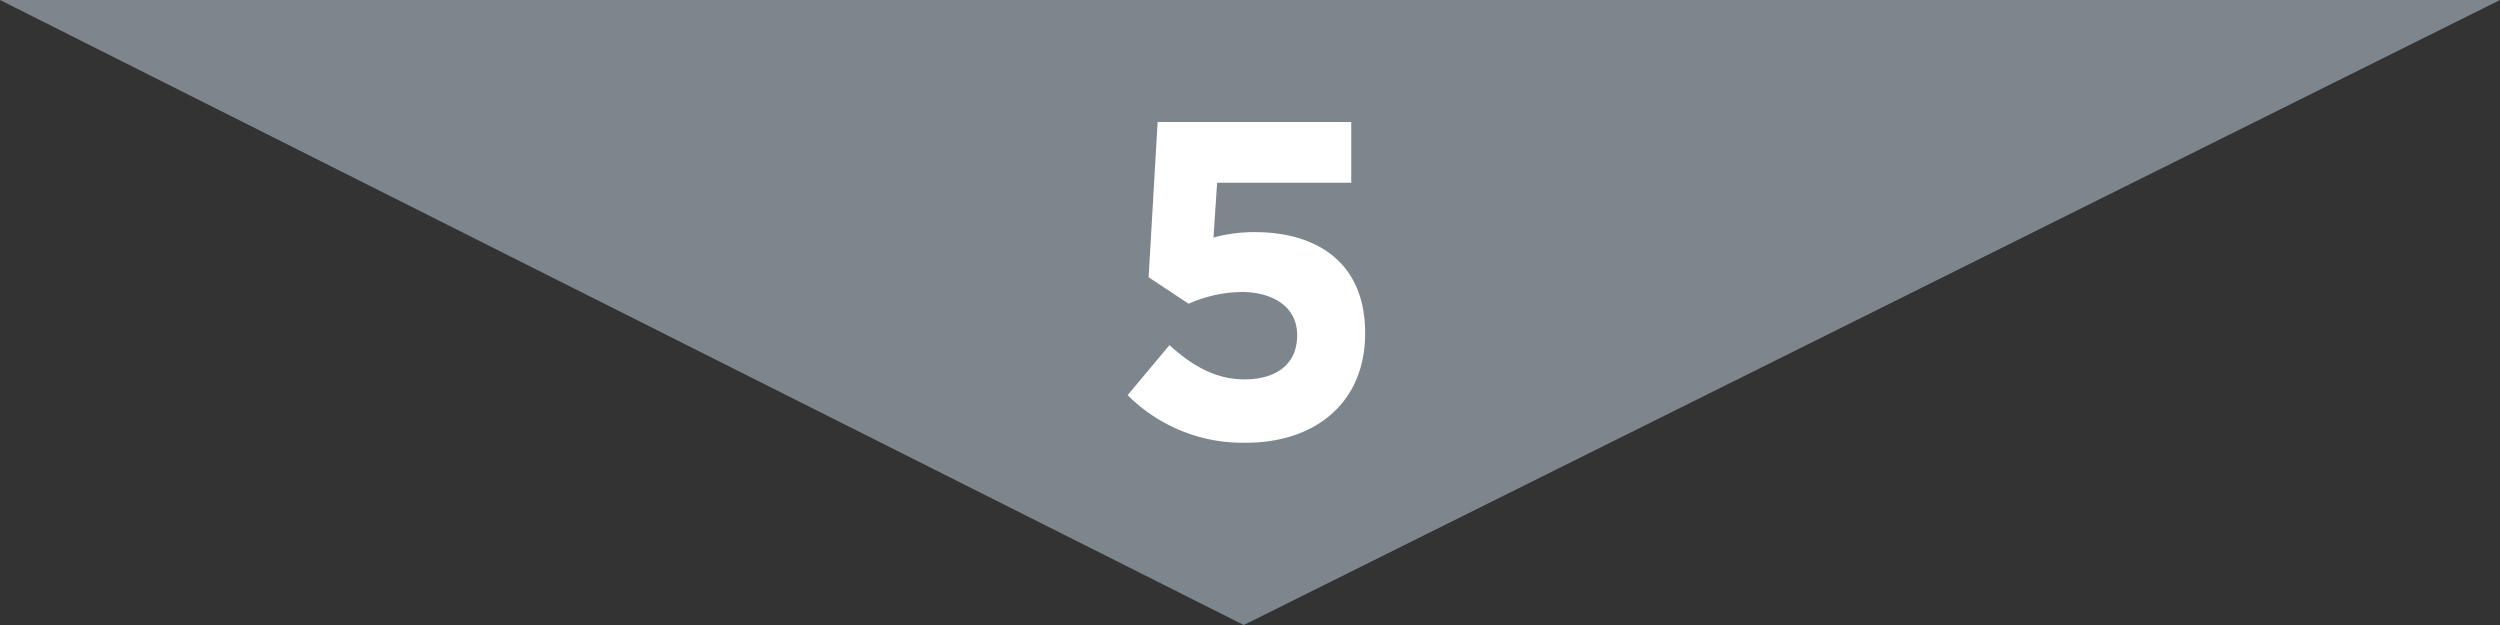<svg id="Layer_1" data-name="Layer 1" xmlns="http://www.w3.org/2000/svg" viewBox="0 0 200 50"><rect x="0" y="0" width="200" height="50" fill="#333333" stroke="none"/><defs><style>.cls-1{fill:#7d868c;}.cls-2{fill:#fff;}</style></defs><polygon class="cls-1" points="0 0 200 0 99.5 50 0 0"/><path class="cls-2" d="M140.21,56.61l3.35-4c1.9,1.73,3.77,2.74,6,2.74,2.59,0,4.21-1.26,4.21-3.5v-.07c0-2.16-1.84-3.42-4.46-3.42a10.74,10.74,0,0,0-4.22.94l-3.2-2.12.72-12.42H158.1v4.86H147.37L147.08,44a12.43,12.43,0,0,1,3.31-.43c4.9,0,8.82,2.38,8.82,8.06v.07c0,5.33-3.78,8.72-9.57,8.72A13,13,0,0,1,140.21,56.61Z" transform="translate(-50 -25)"/></svg>